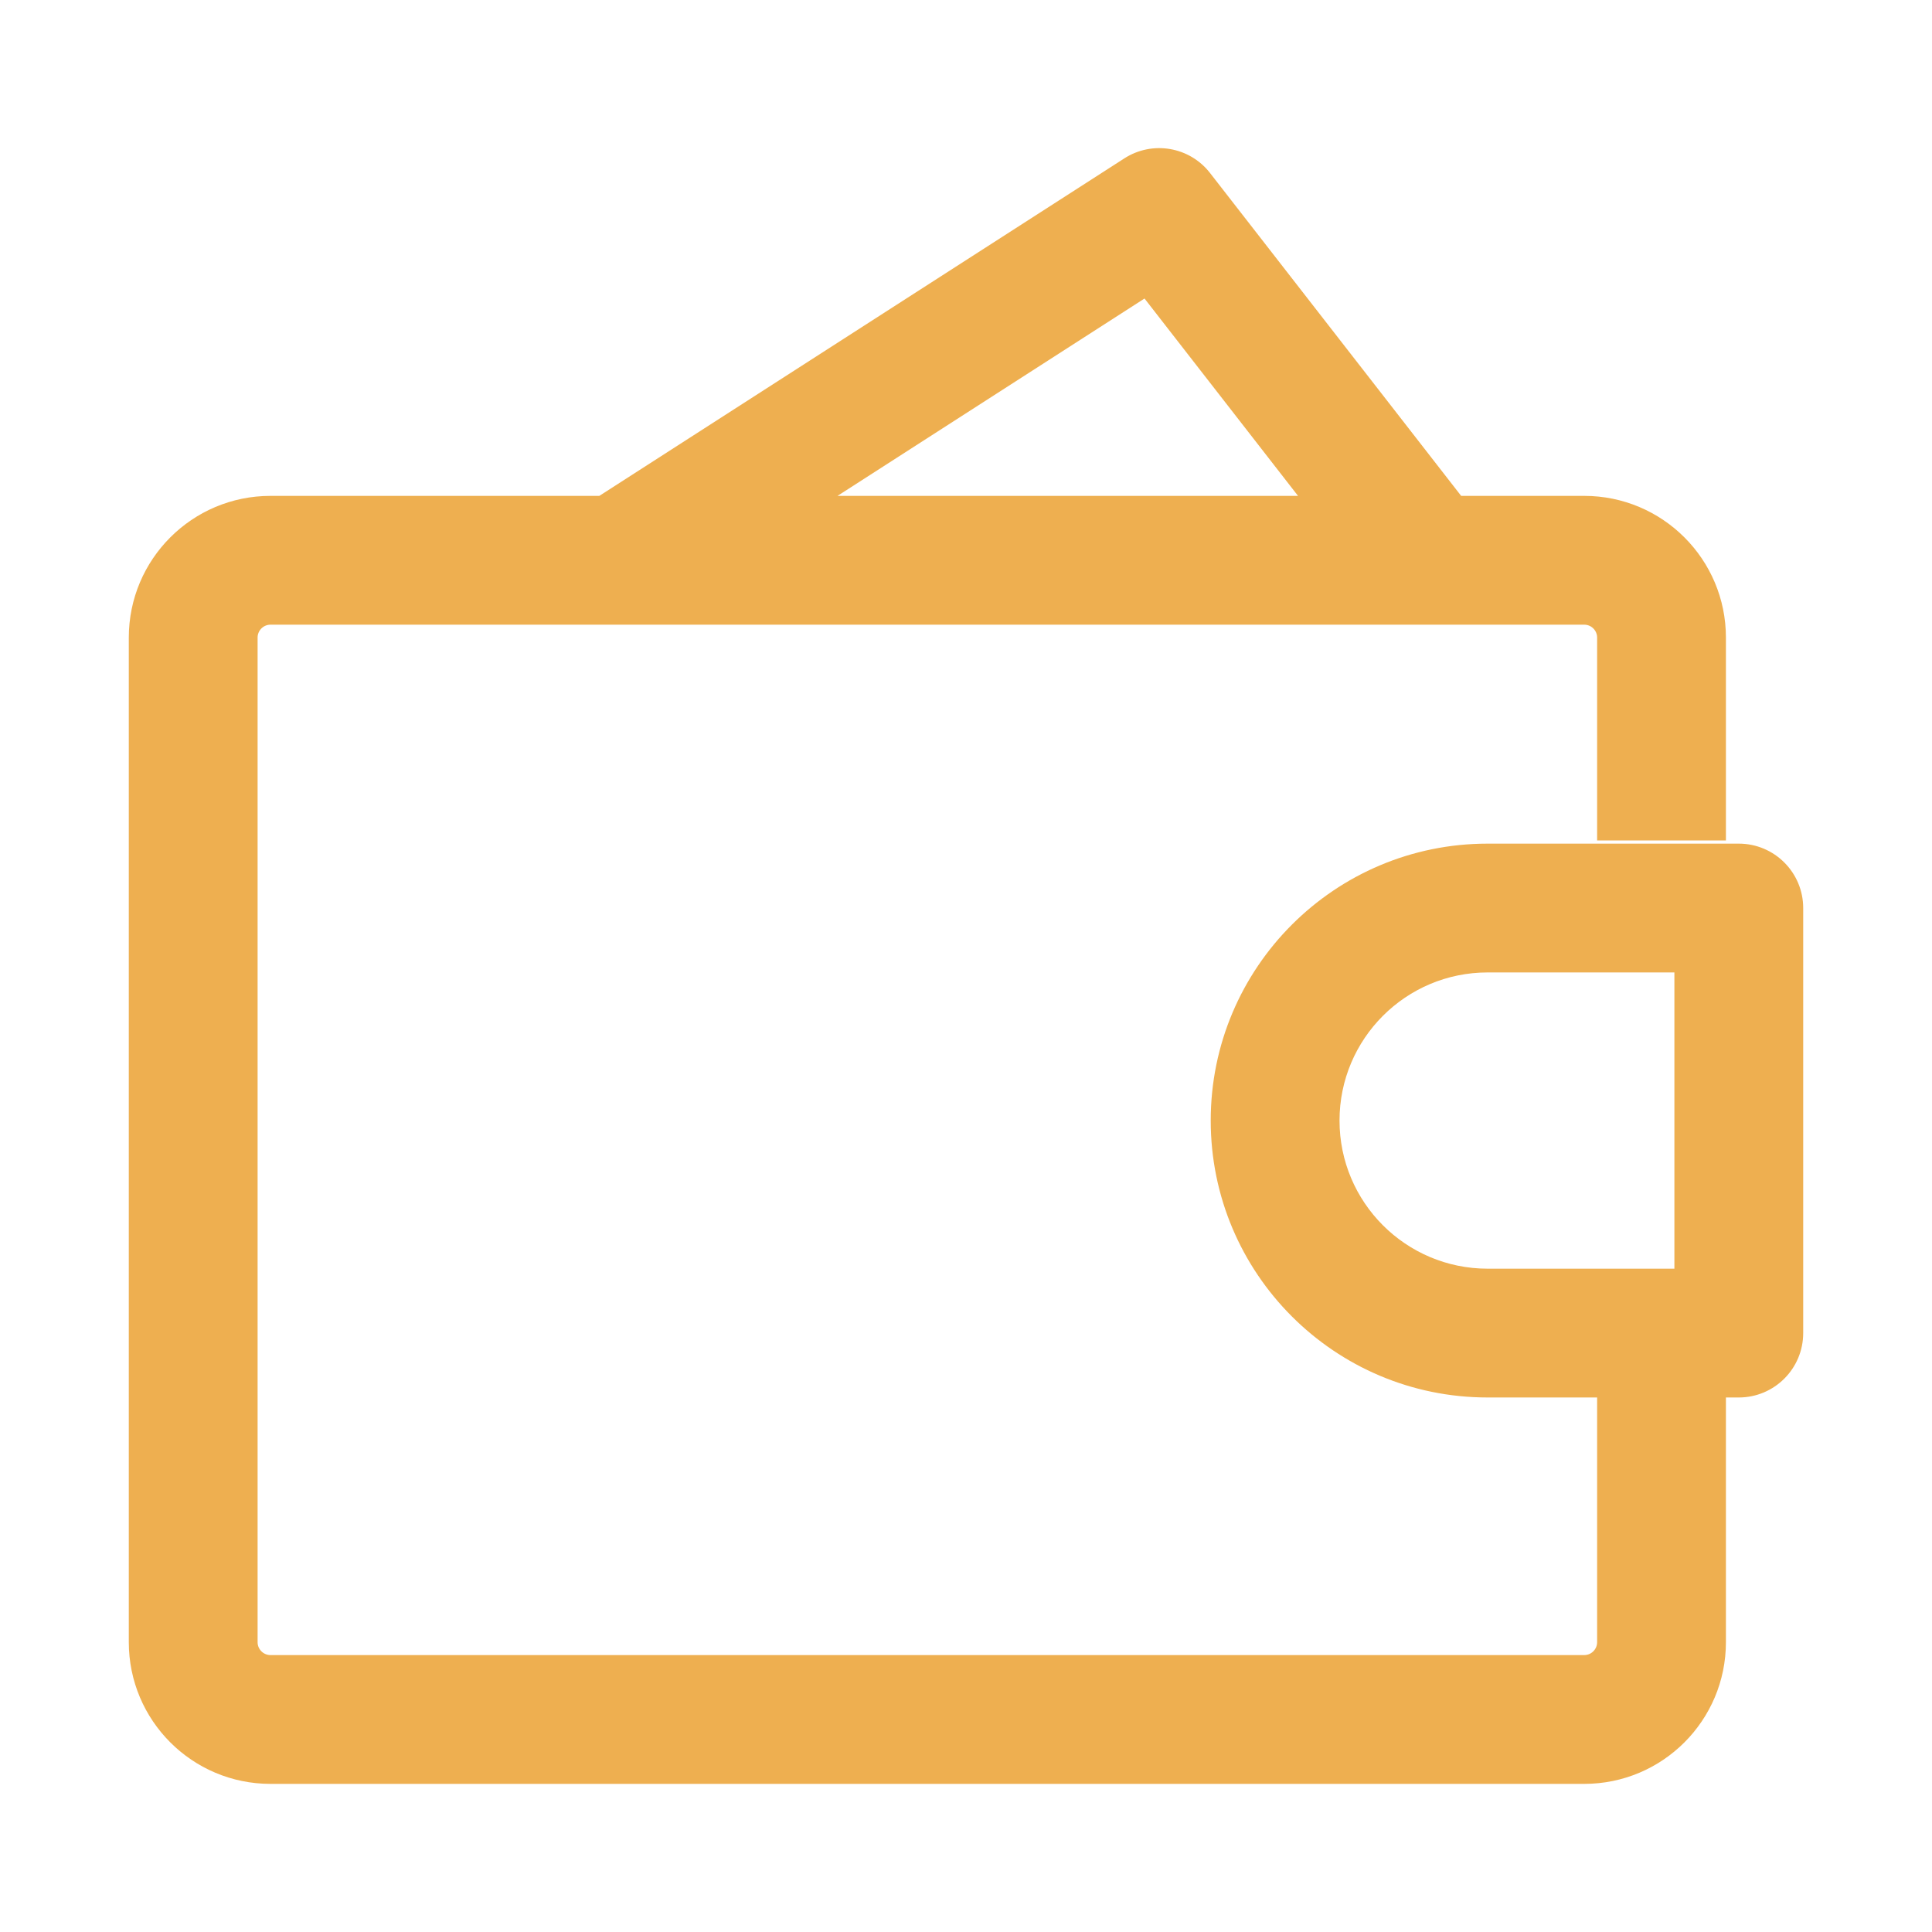 <?xml version="1.0" encoding="UTF-8"?> <svg xmlns="http://www.w3.org/2000/svg" width="30" height="30" viewBox="0 0 30 30" fill="none"><path d="M27 20.7V21.7C27.552 21.7 28 21.252 28 20.7H27ZM27 14.1H28C28 13.548 27.552 13.1 27 13.1V14.1ZM9.059 7.859C8.595 8.158 8.46 8.776 8.759 9.241C9.057 9.705 9.676 9.84 10.141 9.541L9.059 7.859ZM18 3.3L18.789 2.686C18.472 2.278 17.895 2.179 17.459 2.459L18 3.3ZM21.411 9.314C21.75 9.75 22.378 9.828 22.814 9.489C23.25 9.15 23.328 8.522 22.989 8.086L21.411 9.314ZM27 19.7H23.1V21.7H27V19.7ZM23.1 15.1H27V13.1H23.1V15.1ZM26 14.1V20.7H28V14.1H26ZM20.8 17.4C20.8 16.13 21.83 15.1 23.1 15.1V13.1C20.725 13.1 18.8 15.025 18.8 17.4H20.8ZM23.1 19.7C21.83 19.7 20.8 18.67 20.8 17.4H18.8C18.8 19.775 20.725 21.7 23.1 21.7V19.7ZM10.141 9.541L18.541 4.141L17.459 2.459L9.059 7.859L10.141 9.541ZM17.211 3.914L21.411 9.314L22.989 8.086L18.789 2.686L17.211 3.914ZM4.2 9.7H24.6V7.7H4.2V9.7ZM24.6 25.7H4.2V27.7H24.6V25.7ZM4 25.5V9.9H2V25.5H4ZM4.2 25.7C4.09 25.7 4 25.61 4 25.5H2C2 26.715 2.985 27.7 4.2 27.7V25.7ZM24.8 25.5C24.8 25.61 24.71 25.7 24.6 25.7V27.7C25.815 27.7 26.8 26.715 26.8 25.5H24.8ZM24.6 9.7C24.71 9.7 24.8 9.79 24.8 9.9H26.8C26.8 8.685 25.815 7.7 24.6 7.7V9.7ZM4.2 7.7C2.985 7.7 2 8.685 2 9.9H4C4 9.79 4.09 9.7 4.2 9.7V7.7ZM24.8 21.6V25.5H26.8V21.6H24.8ZM24.8 9.9V13.05H26.8V9.9H24.8Z" fill="#EEAF50"></path></svg> 